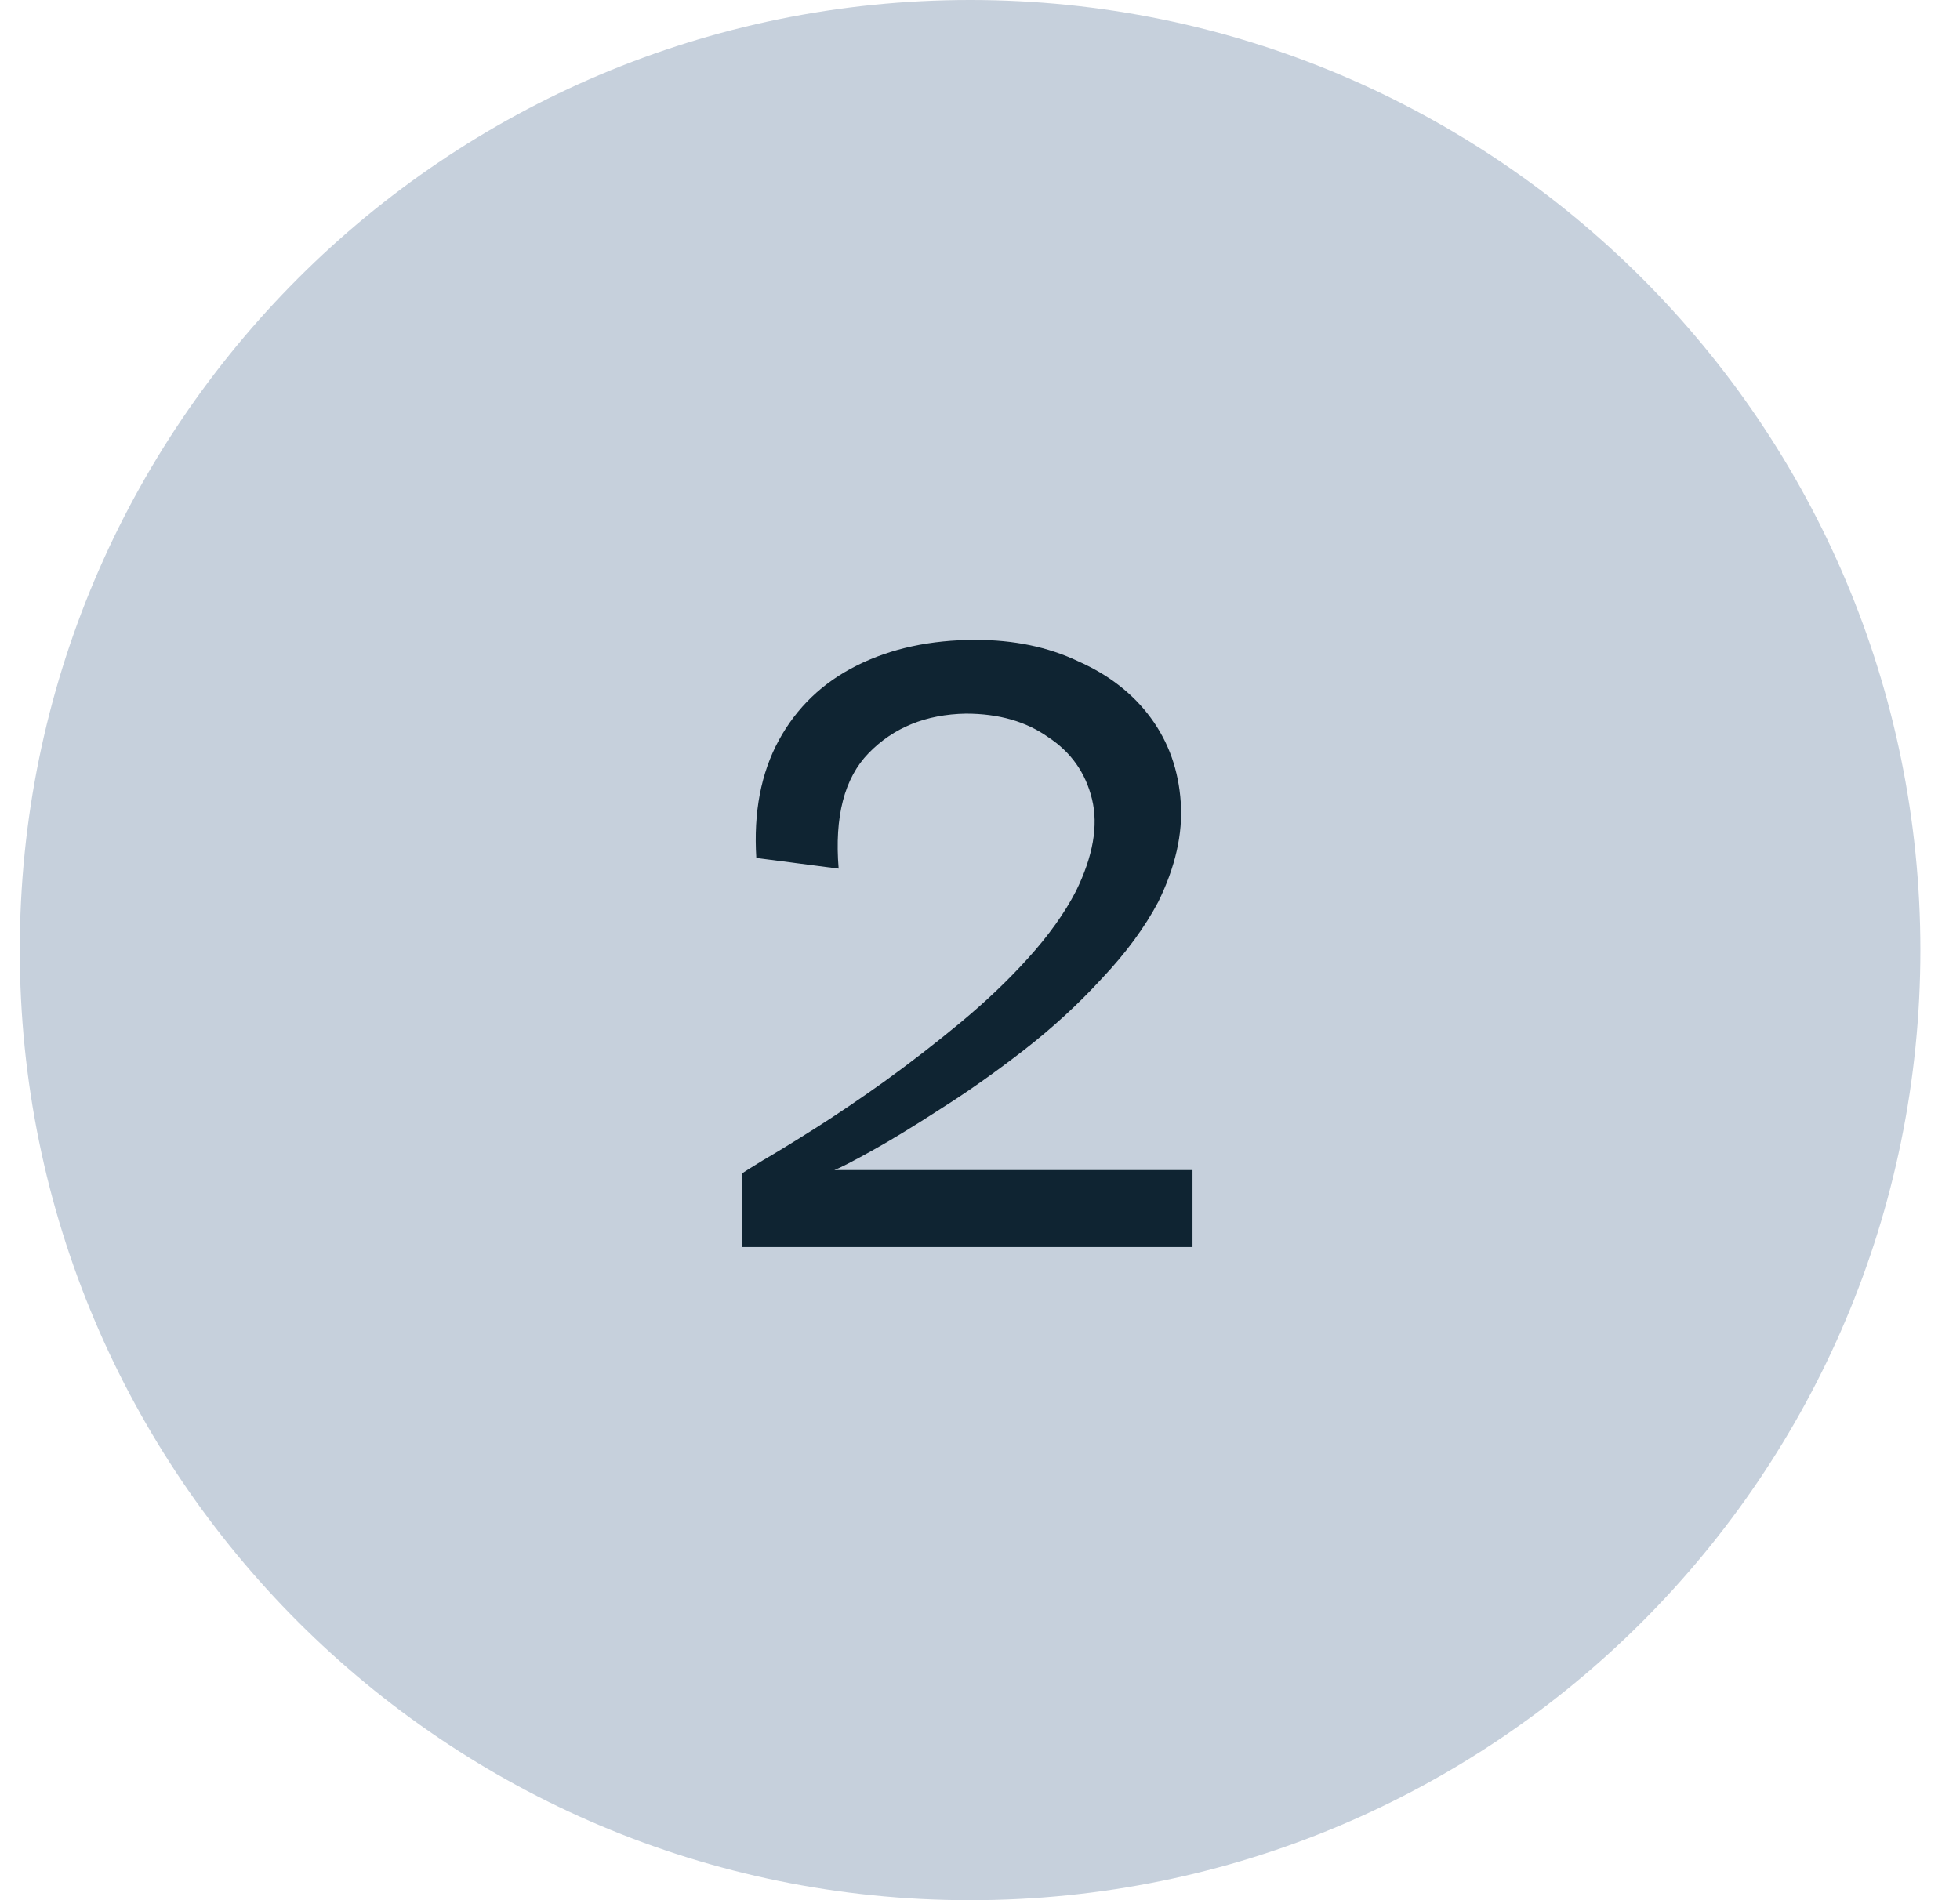 <svg width="33" height="32" viewBox="0 0 33 32" fill="none" xmlns="http://www.w3.org/2000/svg">
<path d="M0.333 16C0.333 7.163 7.496 0 16.333 0V0C25.17 0 32.333 7.163 32.333 16V16C32.333 24.837 25.17 32 16.333 32V32C7.496 32 0.333 24.837 0.333 16V16Z" fill="#C6D0DC"/>
<path d="M12.5 21V19.758C12.512 19.746 12.626 19.674 12.842 19.542C13.07 19.41 13.364 19.23 13.724 19.002C14.084 18.774 14.474 18.51 14.894 18.21C15.326 17.898 15.752 17.568 16.172 17.22C16.592 16.872 16.97 16.512 17.306 16.14C17.654 15.756 17.924 15.378 18.116 15.006C18.404 14.418 18.494 13.902 18.386 13.458C18.278 13.014 18.032 12.666 17.648 12.414C17.276 12.15 16.814 12.018 16.262 12.018C15.59 12.03 15.044 12.252 14.624 12.684C14.216 13.104 14.048 13.752 14.12 14.628L12.734 14.448C12.686 13.68 12.812 13.02 13.112 12.468C13.412 11.916 13.85 11.496 14.426 11.208C15.002 10.92 15.668 10.776 16.424 10.776C17.072 10.776 17.648 10.896 18.152 11.136C18.668 11.364 19.076 11.682 19.376 12.09C19.676 12.498 19.844 12.972 19.88 13.512C19.916 14.04 19.79 14.598 19.502 15.186C19.274 15.618 18.956 16.05 18.548 16.482C18.152 16.914 17.714 17.316 17.234 17.688C16.754 18.06 16.286 18.39 15.83 18.678C15.386 18.966 15.002 19.2 14.678 19.38C14.354 19.56 14.144 19.668 14.048 19.704H20.078V21H12.5Z" fill="#0F2432"/>
</svg>
